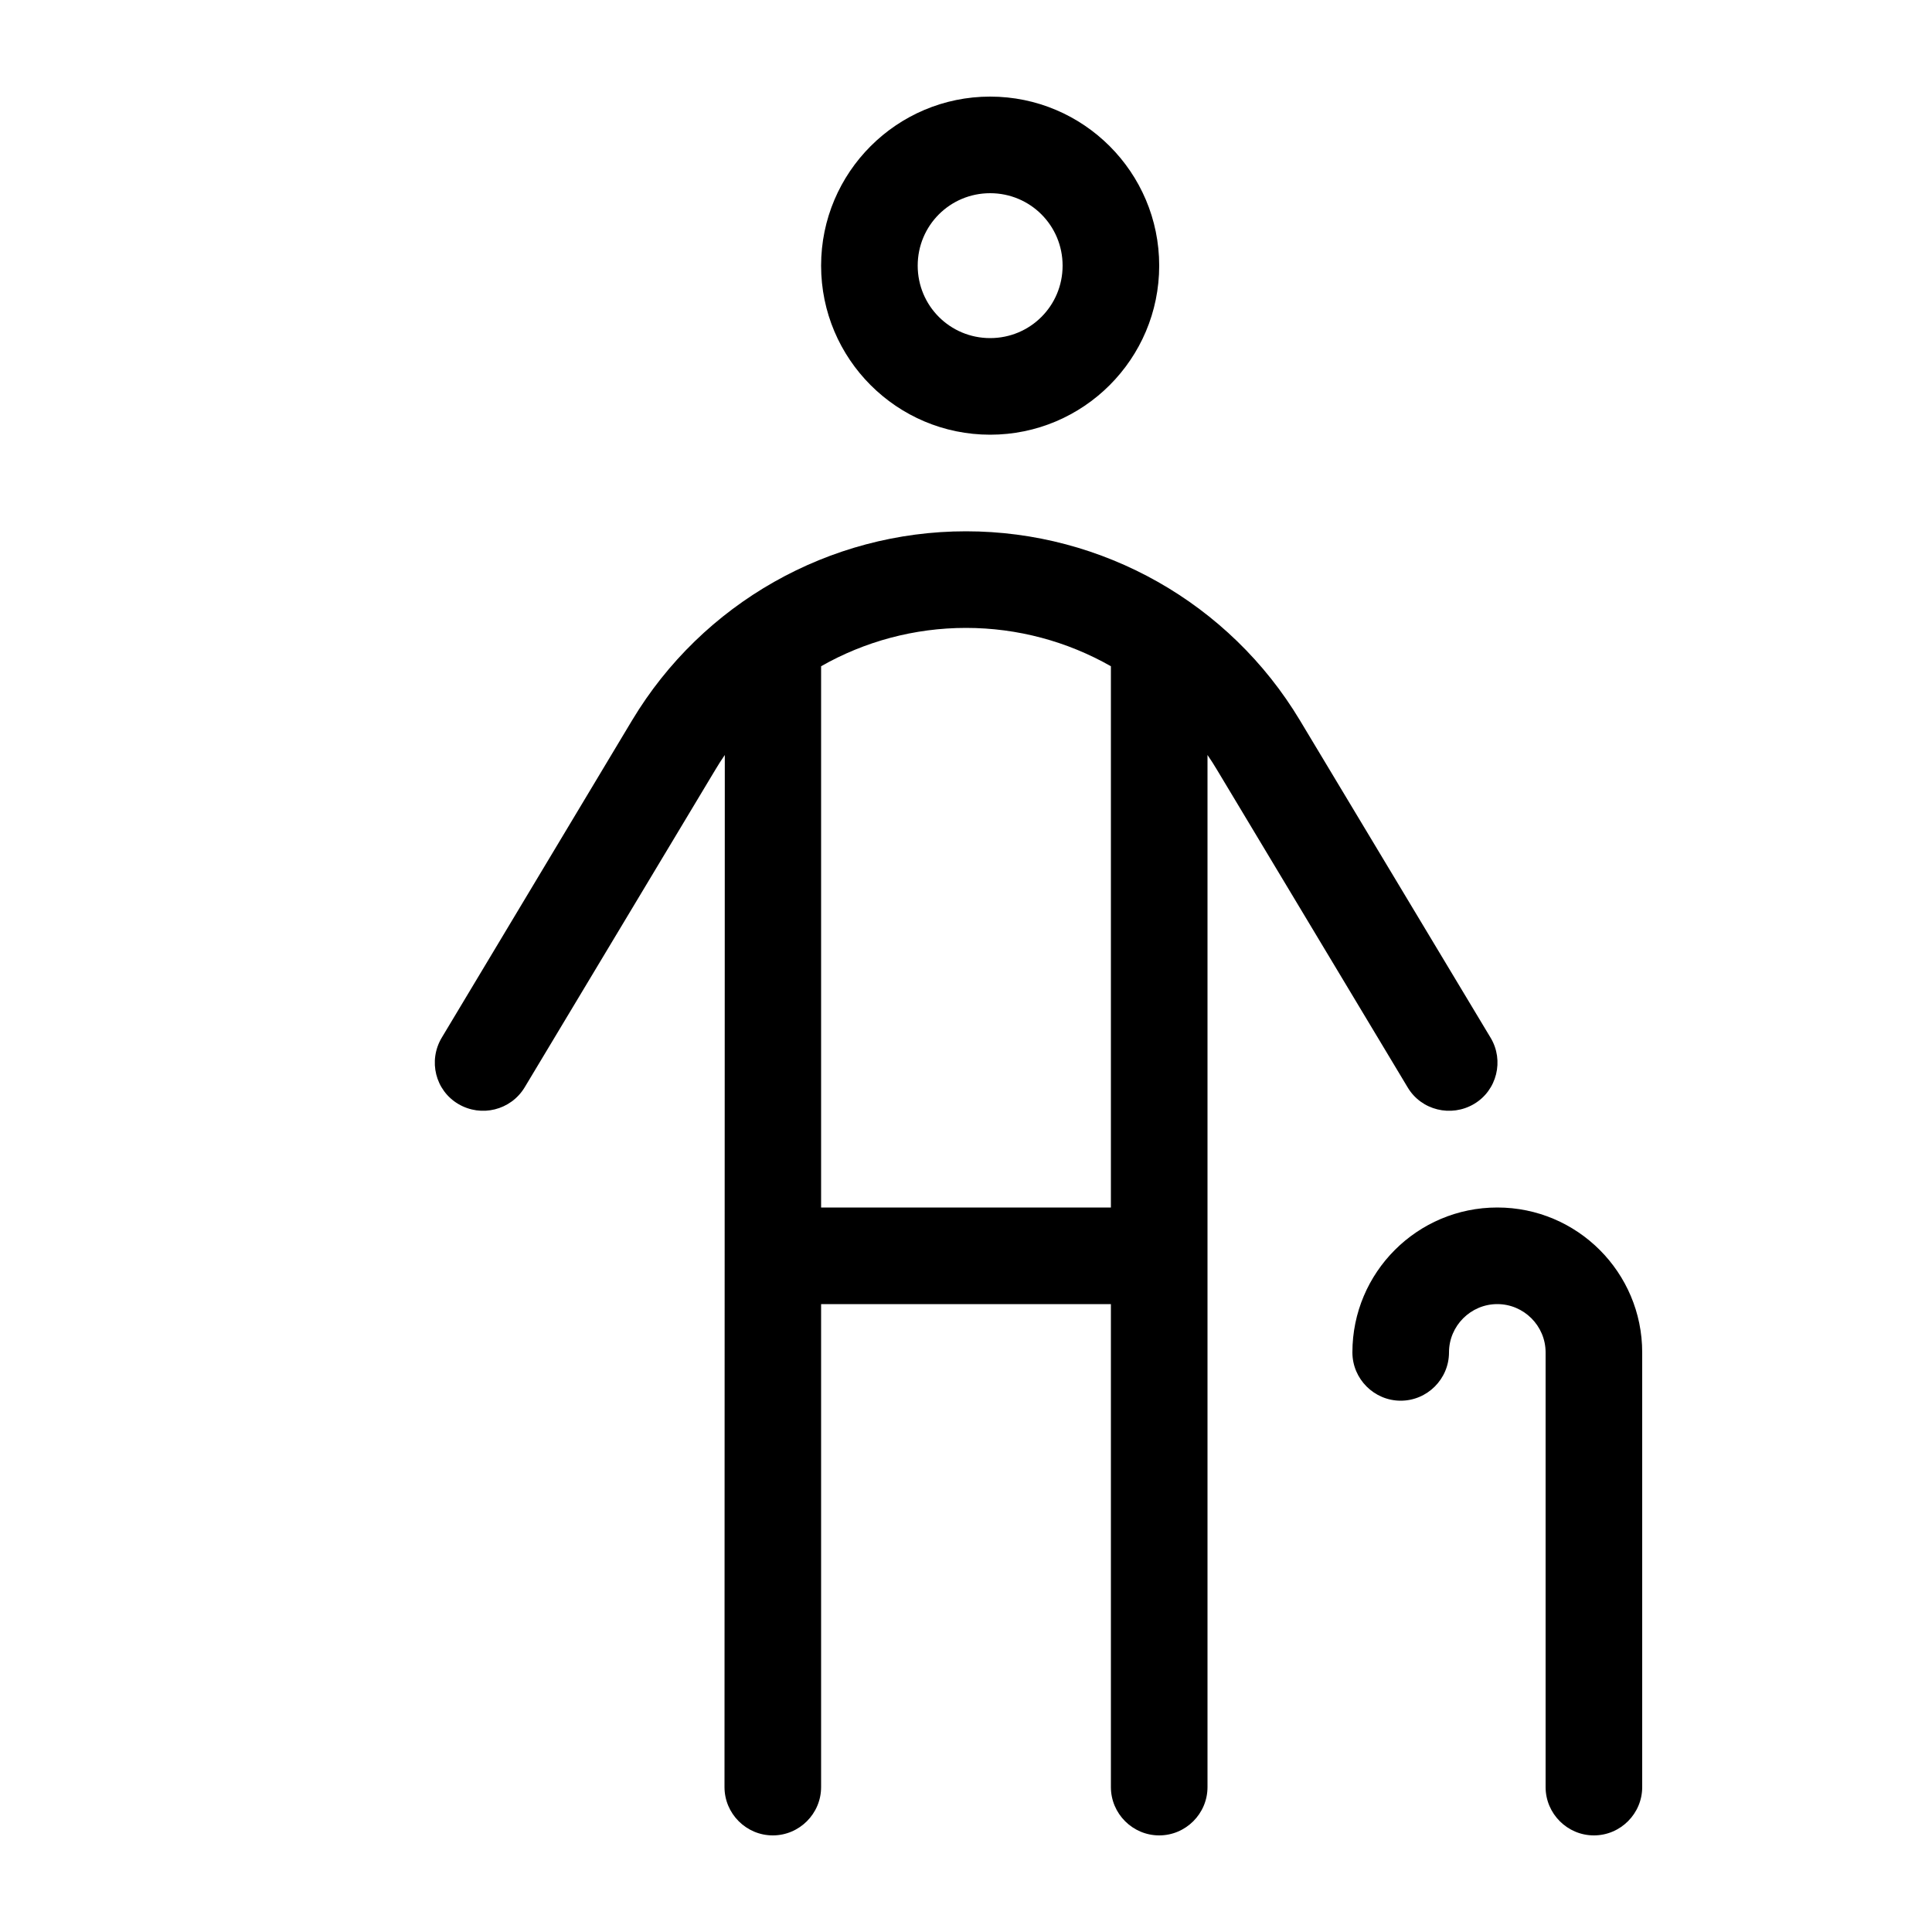 <svg xmlns="http://www.w3.org/2000/svg" viewBox="0 0 640 640"><!--! Font Awesome Pro 7.1.0 by @fontawesome - https://fontawesome.com License - https://fontawesome.com/license (Commercial License) Copyright 2025 Fonticons, Inc. --><path fill="currentColor" d="M304 88C304 74.7 314.7 64 328 64C341.3 64 352 74.7 352 88C352 101.3 341.3 112 328 112C314.7 112 304 101.3 304 88zM384 88C384 57.1 358.9 32 328 32C297.1 32 272 57.1 272 88C272 118.9 297.1 144 328 144C358.9 144 384 118.9 384 88zM320 208C337.1 208 353.6 212.5 368 220.7L368 400L272 400L272 220.7C286.4 212.5 302.9 208 320 208zM368 432L368 592C368 600.8 375.2 608 384 608C392.8 608 400 600.8 400 592L400 250.1C401.1 251.7 402.2 253.4 403.2 255.1L466.3 360.2C470.8 367.8 480.7 370.2 488.3 365.7C495.9 361.2 498.3 351.3 493.8 343.8L430.6 238.6C407.3 199.8 365.3 176 320 176C274.7 176 232.7 199.8 209.4 238.6L146.3 343.8C141.8 351.4 144.2 361.2 151.8 365.7C159.4 370.2 169.2 367.8 173.8 360.2L236.9 255.1C237.9 253.4 239 251.7 240.1 250.1L240 592C240 600.8 247.2 608 256 608C264.8 608 272 600.8 272 592L272 432L368 432zM496 432C504.8 432 512 439.2 512 448L512 592C512 600.8 519.2 608 528 608C536.8 608 544 600.8 544 592L544 448C544 421.5 522.5 400 496 400C469.5 400 448 421.5 448 448C448 456.8 455.2 464 464 464C472.8 464 480 456.8 480 448C480 439.2 487.2 432 496 432z"/></svg>
